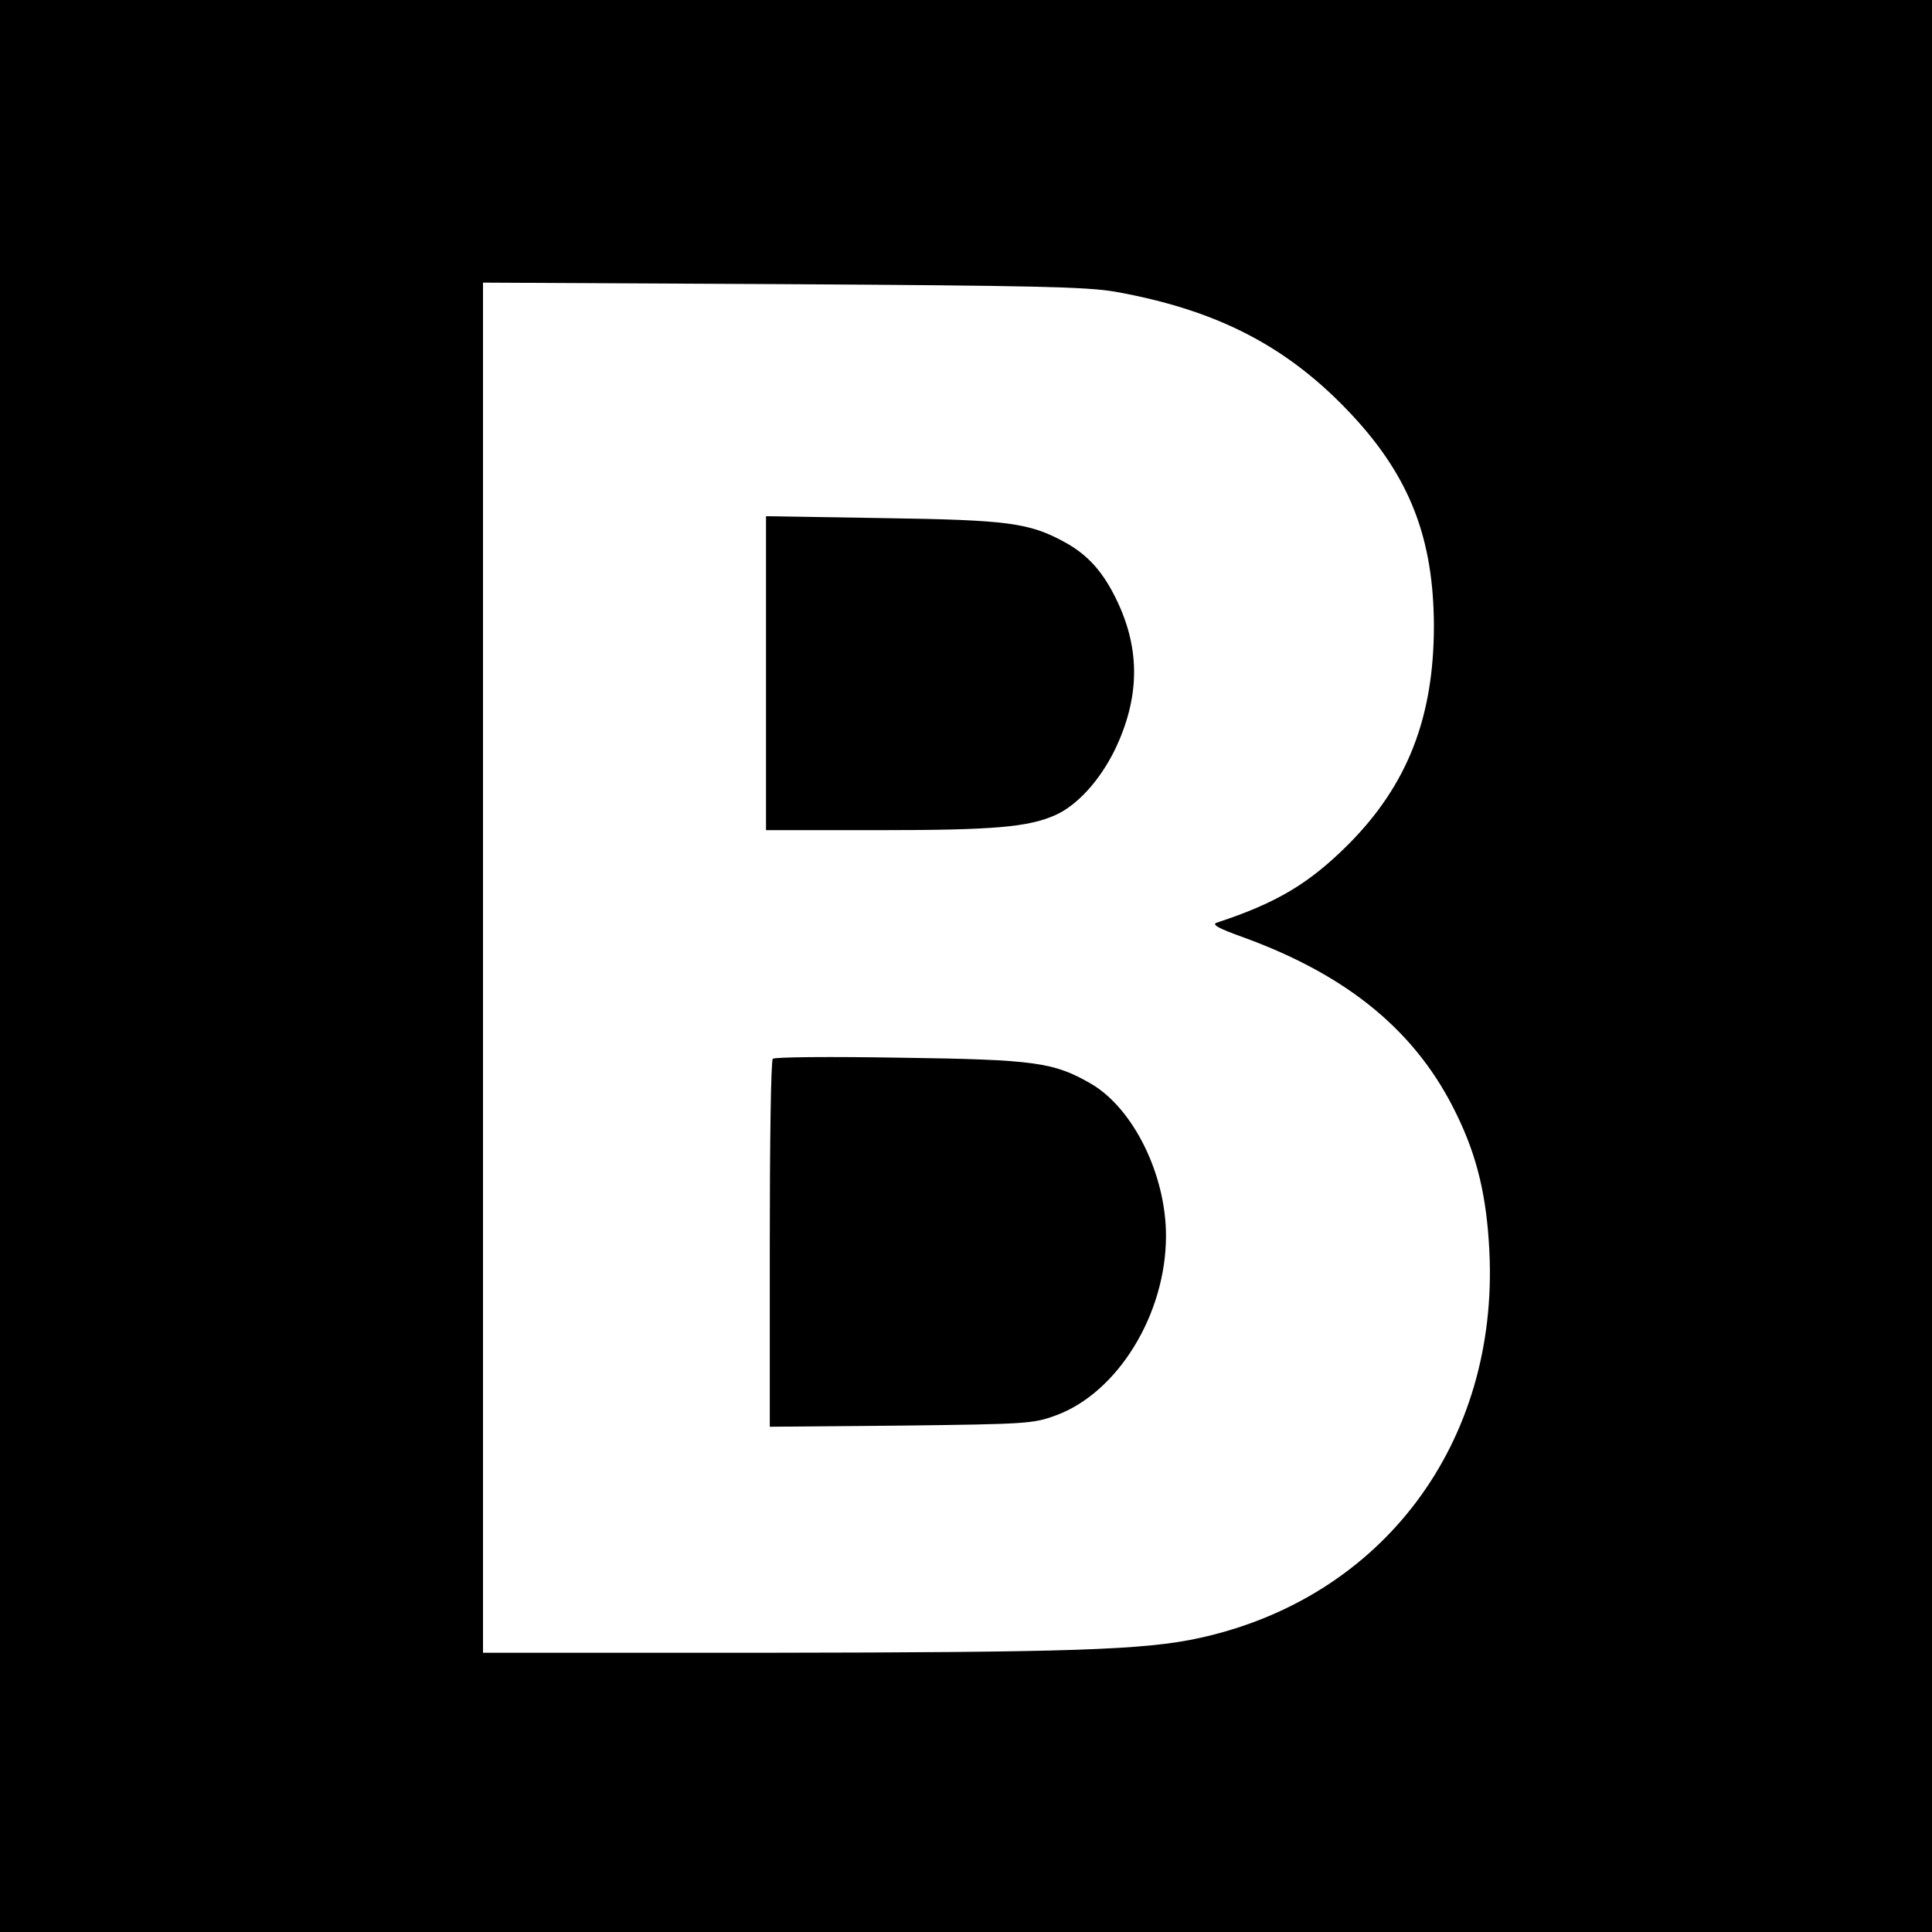 <?xml version="1.0" standalone="no"?>
<!DOCTYPE svg PUBLIC "-//W3C//DTD SVG 20010904//EN"
 "http://www.w3.org/TR/2001/REC-SVG-20010904/DTD/svg10.dtd">
<svg version="1.0" xmlns="http://www.w3.org/2000/svg"
 width="512pt" height="512pt" viewBox="0 0 512 512"
 preserveAspectRatio="xMidYMid meet">
<g transform="translate(0,512) scale(0.1,-0.1)"
fill="#000000" stroke="none">
<path d="M0 2560 l0 -2560 2560 0 2560 0 0 2560 0 2560 -2560 0 -2560 0 0
-2560z m2955 1787 c274 -49 461 -147 630 -329 152 -164 214 -326 215 -556 0
-243 -70 -422 -226 -579 -105 -105 -191 -156 -349 -208 -15 -5 3 -15 70 -39
280 -102 461 -252 566 -471 54 -111 79 -217 86 -361 25 -508 -283 -919 -769
-1025 -145 -32 -347 -38 -1150 -39 l-748 0 0 1816 0 1815 793 -4 c668 -4 806
-7 882 -20z"/>
<path d="M2030 3336 l0 -416 298 0 c306 0 397 8 469 40 58 26 118 92 158 174
65 136 67 262 7 390 -37 79 -78 125 -140 159 -95 52 -151 59 -484 64 l-308 5
0 -416z"/>
<path d="M2048 2314 c-5 -4 -8 -225 -8 -491 l0 -484 348 3 c333 4 350 5 410
27 164 60 292 268 292 476 0 162 -86 336 -197 402 -100 58 -148 65 -508 70
-181 3 -333 2 -337 -3z"/>
</g>
</svg>
